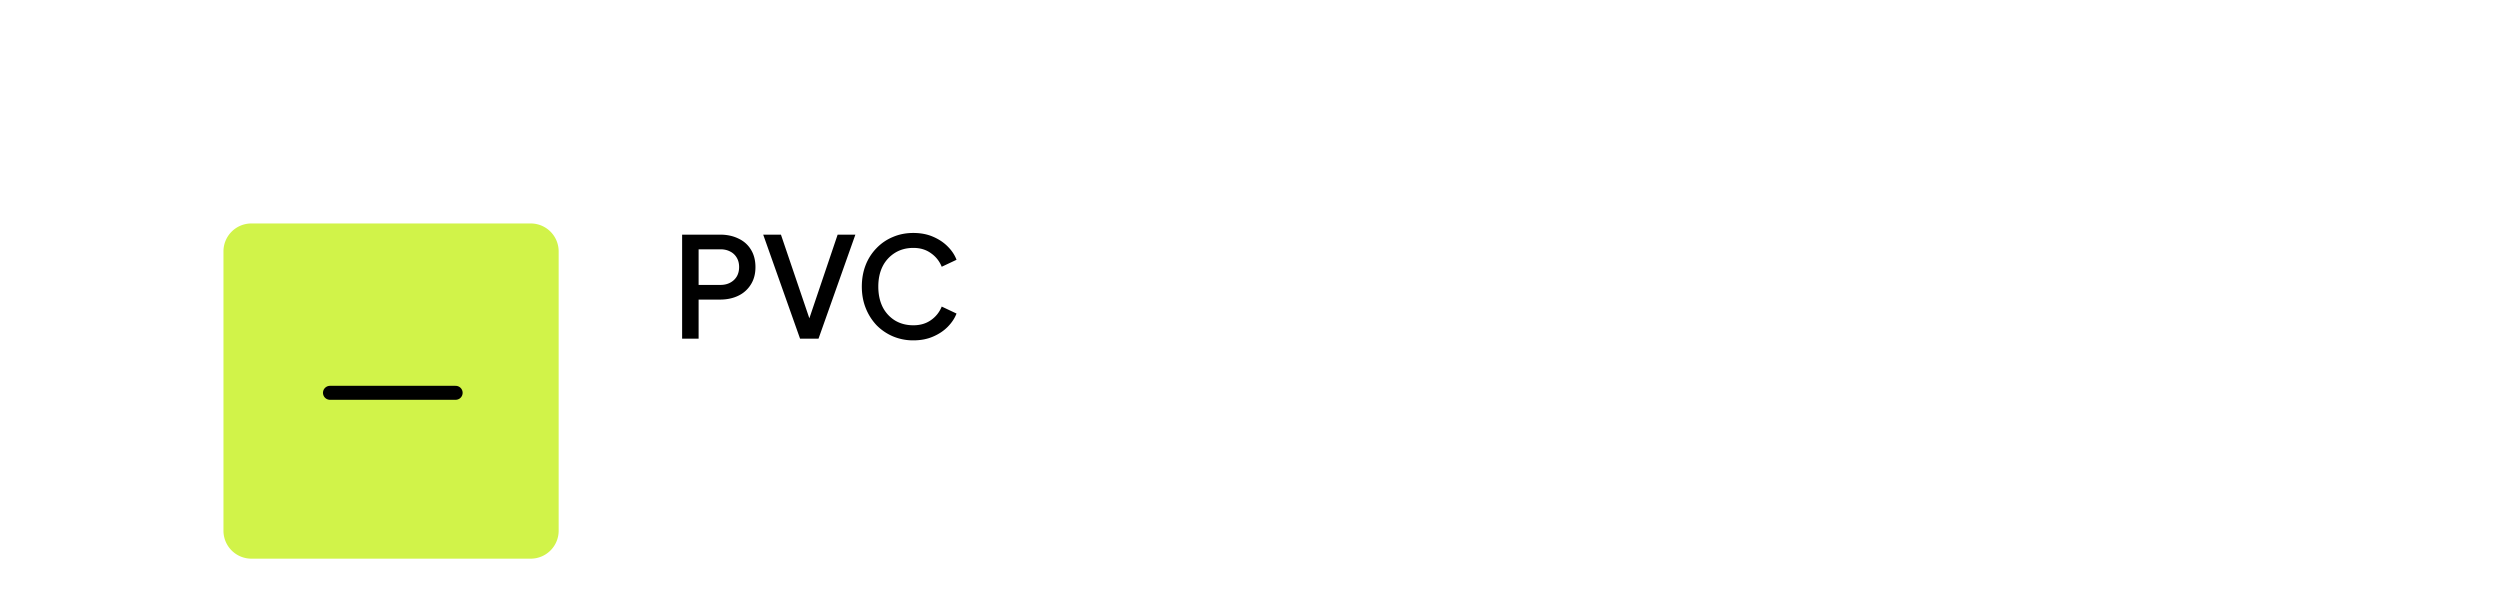 <svg xmlns="http://www.w3.org/2000/svg" width="358" height="88" fill="none"><path fill="#fff" d="M0 8a8 8 0 0 1 8-8h342a8 8 0 0 1 8 8v64a8 8 0 0 1-8 8H8a8 8 0 0 1-8-8V8z"/><g filter="url(#a)"><path fill="#D1F349" d="M32 20a4 4 0 0 1 4-4h40a4 4 0 0 1 4 4v40a4 4 0 0 1-4 4H36a4 4 0 0 1-4-4V20z"/><path stroke="#000" stroke-linecap="round" stroke-width="2" d="M65.25 40.25h-18"/></g><path fill="#000" d="M97.68 48.5V33.6h5.421c1 0 1.88.187 2.64.56.773.36 1.373.893 1.8 1.6.426.693.64 1.527.64 2.5 0 .96-.22 1.787-.66 2.48a4.232 4.232 0 0 1-1.78 1.6c-.76.373-1.64.56-2.64.56h-3.06v5.6h-2.36zm2.361-7.7h3.12c.533 0 1-.107 1.4-.32.4-.213.713-.507.94-.88.226-.387.34-.84.34-1.36 0-.52-.114-.967-.34-1.34a2.22 2.22 0 0 0-.94-.88c-.4-.213-.867-.32-1.4-.32h-3.12v5.1zm14.529 7.7-5.28-14.9h2.54l4.32 12.72h-.5l4.3-12.72h2.54l-5.28 14.9h-2.64zm16.223.24a7.41 7.41 0 0 1-2.94-.58 7.293 7.293 0 0 1-2.34-1.6 7.655 7.655 0 0 1-1.54-2.44c-.374-.933-.56-1.96-.56-3.08 0-1.107.18-2.127.54-3.06a7.215 7.215 0 0 1 1.56-2.44 6.892 6.892 0 0 1 2.34-1.6c.893-.387 1.873-.58 2.94-.58 1.053 0 1.993.18 2.819.54.841.36 1.547.833 2.121 1.42.573.573.986 1.2 1.24 1.88l-2.12 1a4.24 4.24 0 0 0-1.54-1.94c-.694-.507-1.534-.76-2.52-.76-.987 0-1.86.233-2.62.7a4.812 4.812 0 0 0-1.78 1.94c-.414.827-.62 1.793-.62 2.9s.206 2.08.62 2.92a4.812 4.812 0 0 0 1.78 1.94c.76.453 1.633.68 2.62.68.986 0 1.826-.247 2.52-.74a4.24 4.24 0 0 0 1.54-1.94l2.12 1c-.254.667-.667 1.293-1.24 1.88-.574.587-1.28 1.06-2.121 1.42-.826.36-1.766.54-2.819.54z"/><defs><filter id="a" width="72" height="72" x="20" y="16" color-interpolation-filters="sRGB" filterUnits="userSpaceOnUse"><feFlood flood-opacity="0" result="BackgroundImageFix"/><feColorMatrix in="SourceAlpha" result="hardAlpha" values="0 0 0 0 0 0 0 0 0 0 0 0 0 0 0 0 0 0 127 0"/><feMorphology in="SourceAlpha" radius="2" result="effect1_dropShadow_12046_22227"/><feOffset dy="4"/><feGaussianBlur stdDeviation="3"/><feComposite in2="hardAlpha" operator="out"/><feColorMatrix values="0 0 0 0 0.063 0 0 0 0 0.094 0 0 0 0 0.157 0 0 0 0.03 0"/><feBlend in2="BackgroundImageFix" result="effect1_dropShadow_12046_22227"/><feColorMatrix in="SourceAlpha" result="hardAlpha" values="0 0 0 0 0 0 0 0 0 0 0 0 0 0 0 0 0 0 127 0"/><feMorphology in="SourceAlpha" radius="4" result="effect2_dropShadow_12046_22227"/><feOffset dy="12"/><feGaussianBlur stdDeviation="8"/><feComposite in2="hardAlpha" operator="out"/><feColorMatrix values="0 0 0 0 0.063 0 0 0 0 0.094 0 0 0 0 0.157 0 0 0 0.08 0"/><feBlend in2="effect1_dropShadow_12046_22227" result="effect2_dropShadow_12046_22227"/><feBlend in="SourceGraphic" in2="effect2_dropShadow_12046_22227" result="shape"/></filter></defs></svg>